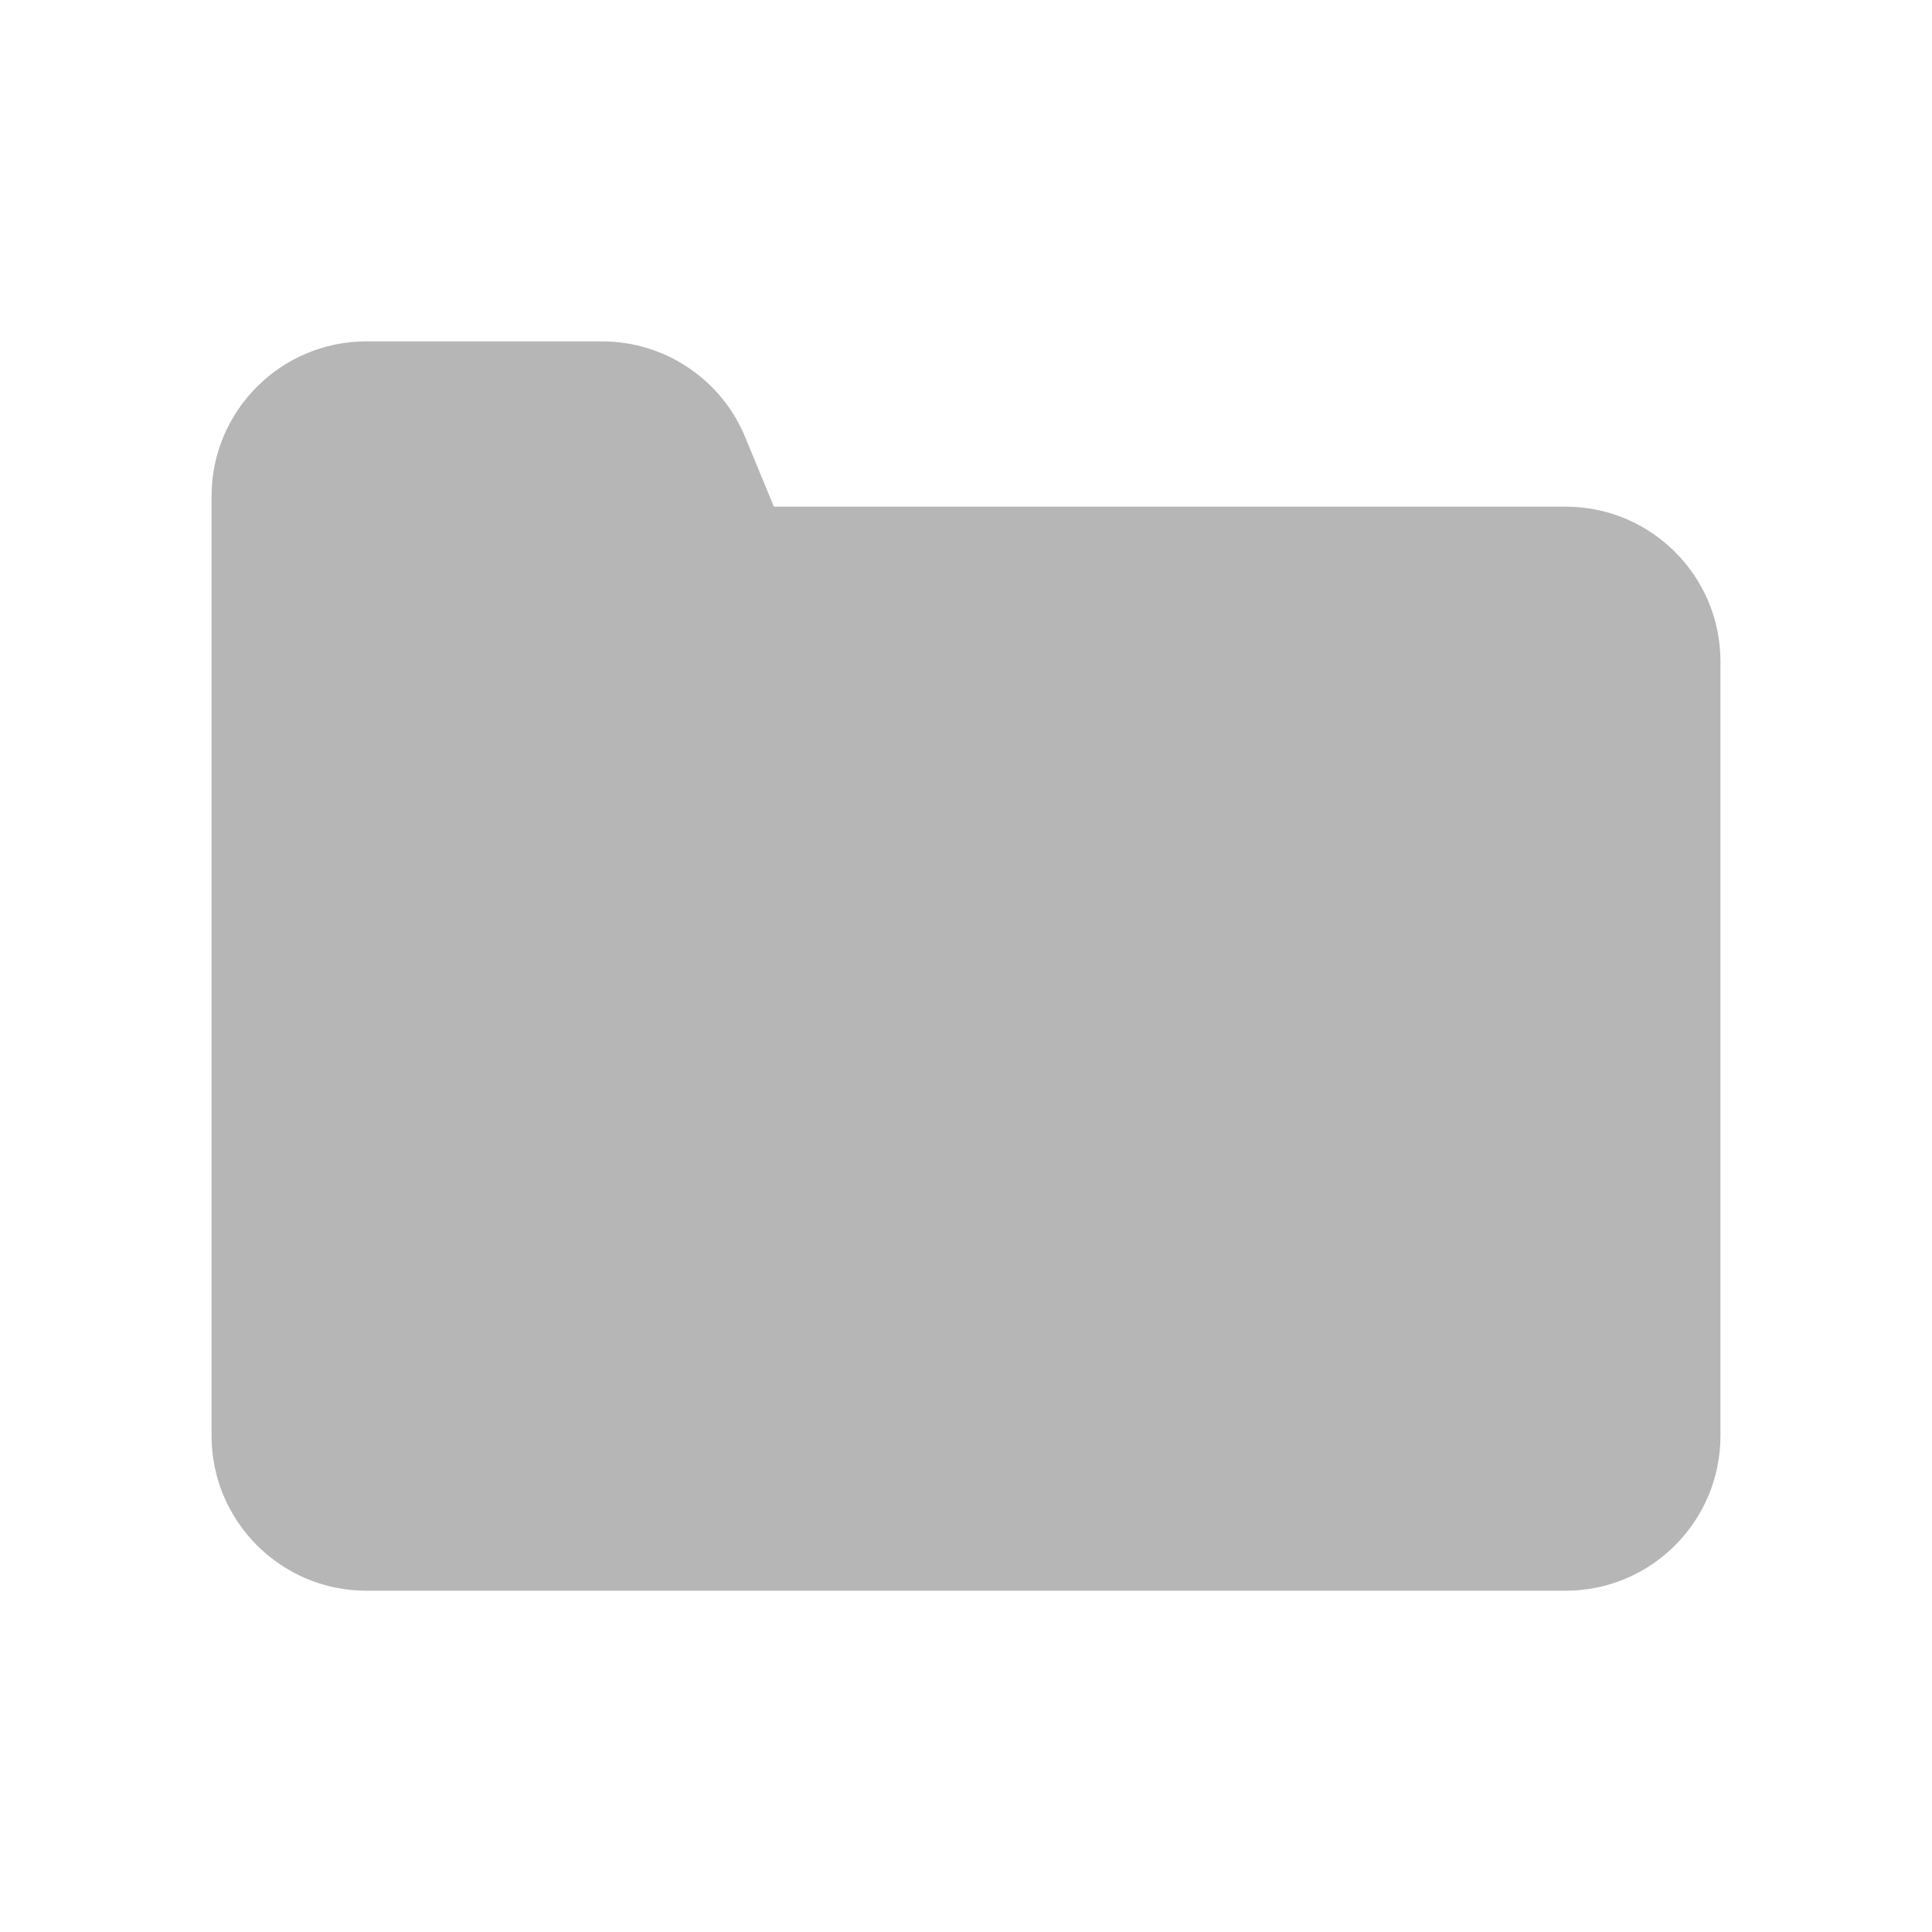 <svg width="20" height="20" viewBox="0 0 20 20" fill="none" xmlns="http://www.w3.org/2000/svg">
<path d="M16.208 16.467H3.792C2.909 16.467 2.19 15.748 2.19 14.864V5.136C2.19 4.253 2.909 3.534 3.792 3.534H6.233C6.552 3.534 6.86 3.628 7.124 3.805C7.389 3.982 7.593 4.231 7.714 4.525L8.011 5.245H16.208C17.092 5.245 17.81 5.963 17.81 6.847V14.864C17.81 15.748 17.092 16.467 16.208 16.467Z" fill="#B6B6B6"/>
</svg>
